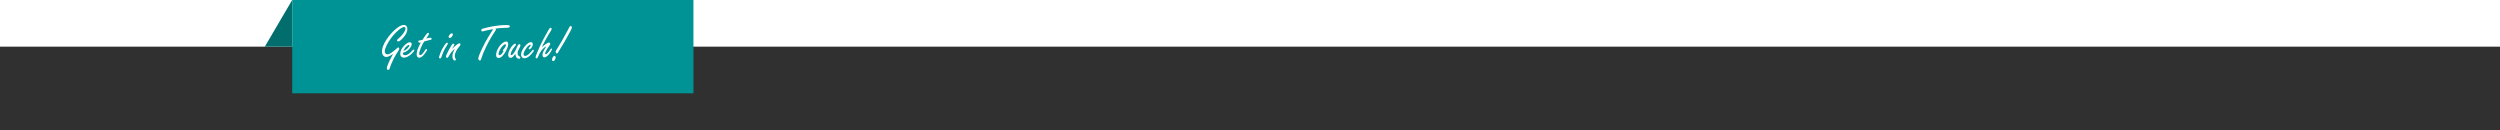 <svg xmlns="http://www.w3.org/2000/svg" xmlns:xlink="http://www.w3.org/1999/xlink" id="Layer_1" x="0px" y="0px" viewBox="0 0 1114 58.07" style="enable-background:new 0 0 1114 58.07;" xml:space="preserve"><style type="text/css">	.st0{fill:#FFFFFF;}	.st1{fill:#303030;}	.st2{fill:#016D6D;}	.st3{fill:#009395;}</style><rect class="st0" width="1114" height="58.07"></rect><rect y="20.79" class="st1" width="1114" height="37.29"></rect><polygon class="st2" points="118,20.79 130.21,0 130.21,20.79 "></polygon><g>	<rect x="130.21" class="st3" width="178.79" height="41.57"></rect>	<g>		<path class="st0" d="M175.15,24.01c-0.51,0.35-0.91,0.61-1.22,0.78c-0.7,0.4-1.31,0.6-1.82,0.6c-0.6,0-1.1-0.29-1.5-0.88   c-0.28-0.43-0.42-0.91-0.42-1.47c0-1.54,0.67-3.33,2.01-5.37c1.25-1.89,2.69-3.51,4.33-4.88c1.34-1.12,2.49-1.68,3.46-1.68   c0.48,0,0.88,0.21,1.19,0.61c0.23,0.31,0.35,0.68,0.35,1.11c0,1.3-0.63,2.64-1.9,4.04c-0.97,1.07-1.7,1.6-2.2,1.6   c-0.11,0-0.22-0.04-0.34-0.13c-0.12-0.1-0.18-0.23-0.18-0.37c0-0.19,0.16-0.41,0.49-0.68c0.84-0.68,1.53-1.37,2.06-2.08   c0.83-1.1,1.24-1.96,1.24-2.61c0-0.17-0.06-0.31-0.19-0.41c-0.12-0.1-0.26-0.15-0.44-0.15c-0.4,0-0.92,0.23-1.59,0.69   c-1.39,0.98-2.75,2.34-4.1,4.1c-0.87,1.14-1.6,2.32-2.18,3.53c-0.51,1.07-0.76,1.94-0.76,2.62c0,0.27,0.09,0.52,0.26,0.76   c0.23,0.32,0.53,0.48,0.91,0.48c0.53,0,1.18-0.28,1.96-0.84c0.97-0.7,1.66-1.26,2.08-1.69c0.35-0.36,0.62-0.54,0.79-0.54   c0.13,0,0.23,0.05,0.31,0.15c0.1,0.13,0.16,0.28,0.16,0.47c0,0.21-0.13,0.48-0.38,0.83c-0.26,0.34-0.66,0.98-1.21,1.91   c-0.63,1.07-1.2,2.22-1.73,3.47c-0.47,1.1-0.75,1.84-0.85,2.23c-0.08,0.33-0.18,0.56-0.28,0.7c-0.11,0.15-0.28,0.22-0.51,0.22   c-0.19,0-0.34-0.07-0.45-0.2c-0.09-0.12-0.13-0.26-0.13-0.42c0-0.63,0.37-1.73,1.11-3.29c0.12-0.25,0.5-0.96,1.13-2.15   C174.7,24.85,174.89,24.49,175.15,24.01z"></path>		<path class="st0" d="M179.51,23.56v0.2c0,0.16,0.04,0.31,0.12,0.43c0.19,0.28,0.49,0.41,0.92,0.41c0.93,0,2.01-0.72,3.23-2.15   c0.22-0.25,0.4-0.37,0.55-0.37c0.08,0,0.16,0.04,0.22,0.12c0.04,0.06,0.07,0.12,0.07,0.17c0,0.29-0.36,0.78-1.07,1.48   c-0.56,0.54-1.16,0.99-1.79,1.33c-0.63,0.34-1.22,0.51-1.77,0.51c-0.56,0-1-0.19-1.32-0.58c-0.22-0.27-0.32-0.63-0.32-1.1   c0-1.26,0.59-2.49,1.78-3.7c0.96-0.98,1.8-1.48,2.52-1.48c0.19,0,0.37,0.06,0.53,0.18c0.19,0.16,0.29,0.36,0.29,0.62   c0,0.4-0.18,0.88-0.55,1.45C182.16,22.28,181.02,23.1,179.51,23.56z M179.76,22.69c0.52-0.18,0.93-0.38,1.23-0.6   c0.52-0.4,0.94-0.86,1.24-1.36c0.11-0.18,0.17-0.34,0.17-0.48c0-0.15-0.07-0.22-0.21-0.22c-0.19,0-0.47,0.15-0.83,0.44   C180.71,20.96,180.18,21.71,179.76,22.69z"></path>		<path class="st0" d="M189.01,18.5c-0.48,0.75-0.93,1.6-1.34,2.53c-0.59,1.33-0.88,2.32-0.88,2.97c0,0.19,0.04,0.33,0.12,0.42   c0.08,0.1,0.2,0.15,0.35,0.15c0.37,0,0.82-0.35,1.35-1.05c0.34-0.43,0.63-0.86,0.89-1.3c0.14-0.25,0.29-0.37,0.46-0.37   c0.1,0,0.18,0.03,0.25,0.1c0.06,0.07,0.09,0.13,0.09,0.2c0,0.28-0.36,0.89-1.08,1.85c-0.87,1.15-1.66,1.72-2.37,1.72   c-0.38,0-0.7-0.17-0.95-0.53c-0.16-0.22-0.23-0.54-0.23-0.95c0-0.9,0.26-1.95,0.78-3.15c0.13-0.3,0.48-1.02,1.05-2.16   c-0.2,0.05-0.35,0.08-0.46,0.08c-0.16,0-0.29-0.04-0.41-0.11c-0.16-0.1-0.25-0.23-0.25-0.39c0-0.19,0.11-0.34,0.32-0.45   c0.06-0.03,0.34-0.08,0.83-0.15c0.18-0.03,0.44-0.1,0.78-0.21c0.26-0.47,0.69-1.11,1.28-1.91c0.33-0.45,0.56-0.74,0.68-0.87   c0.18-0.19,0.34-0.28,0.47-0.28c0.1,0,0.19,0.05,0.29,0.16c0.09,0.1,0.13,0.19,0.13,0.29c0,0.19-0.21,0.58-0.63,1.15   c-0.28,0.37-0.48,0.67-0.61,0.91c0.83-0.22,1.42-0.34,1.78-0.34c0.41,0,0.62,0.17,0.62,0.51c0,0.17-0.07,0.3-0.21,0.38   c-0.07,0.04-0.27,0.08-0.58,0.11c-0.13-0.01-0.69,0.13-1.69,0.43C189.56,18.33,189.28,18.41,189.01,18.5z"></path>		<path class="st0" d="M199.17,19.01c0.13,0,0.23,0.05,0.31,0.15c0.06,0.08,0.09,0.16,0.09,0.25c0,0.13-0.11,0.36-0.32,0.67   c-0.78,1.2-1.33,2.19-1.66,2.96c-0.35,0.8-0.66,1.62-0.93,2.46c-0.12,0.37-0.31,0.56-0.56,0.56c-0.15,0-0.27-0.06-0.36-0.18   c-0.08-0.1-0.12-0.2-0.12-0.31c0-0.22,0.24-0.97,0.72-2.24c0.37-1,0.98-2.1,1.81-3.31c0.27-0.4,0.47-0.66,0.6-0.79   C198.89,19.08,199.03,19.01,199.17,19.01z M201.29,14.86c0.34,0,0.5,0.17,0.5,0.51c0,0.31-0.16,0.66-0.49,1.04   c-0.31,0.37-0.62,0.55-0.91,0.55c-0.14,0-0.26-0.05-0.35-0.16c-0.09-0.1-0.13-0.22-0.13-0.36c0-0.36,0.2-0.74,0.59-1.14   C200.8,15.01,201.06,14.86,201.29,14.86z"></path>		<path class="st0" d="M201.33,21.87c0.1-0.09,0.19-0.18,0.28-0.27c1.56-1.52,2.6-2.28,3.13-2.28c0.29,0,0.44,0.16,0.44,0.48   c0,0.22-0.13,0.49-0.39,0.79c-1.42,1.66-2.14,3.13-2.14,4.4c0,0.41,0.11,0.8,0.34,1.17c0.1,0.17,0.16,0.31,0.16,0.4   s-0.04,0.18-0.13,0.26c-0.1,0.1-0.21,0.16-0.35,0.16c-0.31,0-0.56-0.19-0.77-0.58c-0.2-0.37-0.3-0.81-0.3-1.33   c0-1.01,0.38-2.12,1.14-3.34c-1.01,0.65-1.96,1.8-2.83,3.44c-0.22,0.4-0.46,0.59-0.72,0.59c-0.13,0-0.23-0.04-0.31-0.13   c-0.1-0.1-0.16-0.24-0.16-0.4c0-0.4,0.46-1.46,1.38-3.17c0.49-0.92,0.88-1.6,1.16-2.01s0.53-0.62,0.73-0.62   c0.1,0,0.19,0.04,0.28,0.13c0.1,0.1,0.16,0.22,0.16,0.36c0,0.16-0.11,0.4-0.32,0.7C201.78,21.08,201.52,21.5,201.33,21.87z"></path>		<path class="st0" d="M219.76,12.98c-1.49,0.23-2.87,0.53-4.15,0.88c-0.27,0.1-0.48,0.15-0.63,0.15c-0.17,0-0.32-0.08-0.44-0.23   c-0.07-0.09-0.11-0.19-0.11-0.31c0-0.32,0.23-0.56,0.69-0.7c1.24-0.37,2.7-0.72,4.37-1.03c2.1-0.38,4.12-0.57,6.06-0.57   c0.66,0,1.1,0.04,1.32,0.12c0.21,0.07,0.31,0.22,0.31,0.43c0,0.35-0.26,0.56-0.77,0.62c-0.45,0.04-1.12,0.08-2.02,0.1   c-1.8,0.06-3.03,0.17-3.69,0.34c0.19,0.07,0.28,0.19,0.28,0.35c0,0.16-0.12,0.42-0.36,0.77c-1.42,2.07-2.77,4.43-4.06,7.06   c-0.98,2-1.7,3.77-2.16,5.32c-0.1,0.47-0.28,0.7-0.54,0.7c-0.23,0-0.43-0.12-0.58-0.36c-0.1-0.16-0.16-0.32-0.16-0.49   c0-0.69,0.65-2.36,1.96-5.01c0.83-1.71,1.61-3.15,2.31-4.32c0.28-0.48,0.97-1.58,2.05-3.32L219.76,12.98z"></path>		<path class="st0" d="M225.53,18.49c0.61,0,0.92,0.37,0.92,1.12c0,0.99-0.46,2.25-1.38,3.77c-1,1.65-1.96,2.47-2.9,2.47   c-0.43,0-0.75-0.2-0.95-0.6c-0.1-0.2-0.16-0.44-0.16-0.73c0-0.95,0.33-1.99,0.98-3.11c0.61-1.04,1.33-1.84,2.16-2.42   C224.69,18.66,225.13,18.49,225.53,18.49z M224.37,22.72c-0.19-0.15-0.28-0.26-0.28-0.35c0-0.06,0.12-0.22,0.36-0.49   c0.67-0.75,1.01-1.36,1.01-1.82c0-0.06-0.02-0.12-0.06-0.18c-0.06-0.11-0.15-0.17-0.28-0.17c-0.24,0-0.59,0.23-1.05,0.69   c-0.6,0.6-1.05,1.21-1.36,1.85c-0.37,0.72-0.55,1.32-0.55,1.8c0,0.13,0.03,0.24,0.1,0.34c0.1,0.13,0.22,0.2,0.37,0.2   c0.36,0,0.74-0.27,1.15-0.81c0.18-0.22,0.32-0.45,0.44-0.69S224.37,22.73,224.37,22.72z"></path>		<path class="st0" d="M229.65,23.99c-0.32,0.45-0.6,0.81-0.85,1.07c-0.43,0.48-0.86,0.72-1.29,0.72c-0.37,0-0.65-0.16-0.85-0.49   c-0.14-0.23-0.21-0.51-0.21-0.83c0-0.96,0.41-2.06,1.23-3.31c0.38-0.58,0.76-1.03,1.13-1.33c0.29-0.25,0.53-0.37,0.72-0.37   c0.1,0,0.2,0.04,0.29,0.13c0.07,0.08,0.11,0.16,0.11,0.25c0,0.14-0.14,0.37-0.41,0.69c-0.62,0.74-1.09,1.42-1.41,2.04   c-0.37,0.72-0.56,1.29-0.56,1.7c0,0.1,0.02,0.18,0.07,0.24s0.12,0.08,0.21,0.08c0.38,0,0.91-0.54,1.59-1.63   c0.35-0.57,0.65-1.19,0.91-1.88c0.13-0.37,0.31-0.7,0.53-1c0.21-0.26,0.41-0.39,0.62-0.39c0.11,0,0.21,0.05,0.3,0.15   c0.1,0.1,0.15,0.22,0.15,0.35c0,0.27-0.26,0.87-0.77,1.81c-0.35,0.65-0.53,1.19-0.53,1.62c0,0.46,0.12,0.86,0.37,1.19   c0.07,0.09,0.27,0.23,0.62,0.43c0.16,0.1,0.25,0.25,0.25,0.47c0,0.13-0.06,0.25-0.17,0.35c-0.12,0.1-0.26,0.15-0.42,0.15   c-0.37,0-0.71-0.15-1.02-0.45c-0.28-0.27-0.45-0.66-0.53-1.16C229.69,24.51,229.67,24.32,229.65,23.99z"></path>		<path class="st0" d="M236.52,18.77c0.59,0,0.88,0.31,0.88,0.93c0,0.54-0.21,1.09-0.64,1.64c-0.33,0.42-0.62,0.63-0.86,0.63   c-0.21,0-0.31-0.12-0.31-0.36c0-0.13,0.03-0.23,0.09-0.3c0.02-0.03,0.11-0.12,0.27-0.26c0.13-0.13,0.27-0.32,0.41-0.57   c0.1-0.17,0.15-0.31,0.15-0.41c0-0.12-0.07-0.18-0.2-0.18c-0.16,0-0.4,0.12-0.72,0.37c-0.51,0.4-1.01,1.01-1.52,1.86   c-0.52,0.88-0.78,1.57-0.78,2.08c0,0.16,0.05,0.31,0.15,0.44c0.14,0.19,0.33,0.29,0.57,0.29c0.47,0,1.03-0.29,1.67-0.87   c0.54-0.5,1-1,1.38-1.5c0.19-0.28,0.36-0.41,0.5-0.41c0.08,0,0.16,0.04,0.22,0.11s0.09,0.15,0.09,0.22c0,0.28-0.35,0.81-1.06,1.61   c-1.13,1.25-2.15,1.88-3.06,1.88c-0.55,0-0.97-0.2-1.26-0.59c-0.21-0.29-0.31-0.63-0.31-1.03c0-0.78,0.32-1.67,0.96-2.7   c0.62-0.98,1.33-1.76,2.15-2.36C235.75,18.94,236.17,18.77,236.52,18.77z"></path>		<path class="st0" d="M241.45,21.13c0.55-0.57,1.1-1.06,1.66-1.44c0.71-0.49,1.22-0.74,1.52-0.74c0.13,0,0.25,0.05,0.37,0.16   c0.13,0.12,0.2,0.26,0.2,0.41c0,0.2-0.16,0.51-0.48,0.94c-0.62,0.82-1.09,1.57-1.41,2.24c-0.28,0.58-0.42,0.98-0.42,1.19   c0,0.2,0.1,0.3,0.29,0.3c0.4,0,1.08-0.72,2.04-2.15c0.19-0.29,0.37-0.44,0.53-0.44s0.23,0.09,0.23,0.27   c0,0.29-0.28,0.85-0.85,1.67c-0.49,0.72-1.01,1.26-1.54,1.64c-0.38,0.26-0.72,0.39-1.03,0.39c-0.32,0-0.55-0.14-0.69-0.41   c-0.09-0.17-0.13-0.36-0.13-0.57c0-0.66,0.23-1.42,0.7-2.27c0.11-0.2,0.45-0.78,1.01-1.72c-1.52,0.77-2.81,2.43-3.86,4.98   c-0.1,0.29-0.25,0.44-0.45,0.44c-0.14,0-0.26-0.05-0.35-0.15c-0.09-0.1-0.13-0.23-0.13-0.38c0-0.25,0.24-0.94,0.72-2.09   c0.89-2.13,1.71-3.94,2.48-5.41c0.77-1.49,1.62-3.04,2.56-4.64c0.22-0.39,0.4-0.65,0.53-0.78s0.26-0.2,0.4-0.2   c0.13,0,0.25,0.07,0.35,0.21c0.07,0.1,0.11,0.22,0.11,0.36c0,0.21-0.12,0.49-0.36,0.84c-0.81,1.25-1.61,2.61-2.4,4.1   C242.17,19.46,241.65,20.55,241.45,21.13z"></path>		<path class="st0" d="M247.07,24.89c0.16,0,0.3,0.07,0.41,0.22c0.07,0.1,0.11,0.22,0.11,0.37c0,0.35-0.1,0.72-0.29,1.11   c-0.2,0.41-0.47,0.62-0.79,0.62c-0.34,0-0.51-0.19-0.51-0.58s0.12-0.78,0.36-1.19C246.57,25.07,246.81,24.89,247.07,24.89z    M254.34,11.6c0.16,0,0.29,0.07,0.38,0.2c0.07,0.11,0.11,0.24,0.11,0.38c0,0.31-0.22,0.88-0.67,1.72   c-1.83,3.44-3.49,6.31-4.97,8.61c-0.24,0.38-0.39,0.63-0.45,0.76c-0.19,0.37-0.4,0.55-0.6,0.55c-0.15,0-0.28-0.09-0.39-0.26   c-0.1-0.14-0.15-0.29-0.15-0.46c0-0.21,0.11-0.5,0.32-0.87c0.06-0.1,0.32-0.51,0.78-1.22c0.59-0.99,1.17-1.97,1.76-2.94   c0.19-0.34,0.78-1.39,1.74-3.18c0.34-0.63,0.62-1.12,0.82-1.48c0.24-0.42,0.47-0.86,0.68-1.32   C253.88,11.77,254.08,11.6,254.34,11.6z"></path>	</g></g></svg>